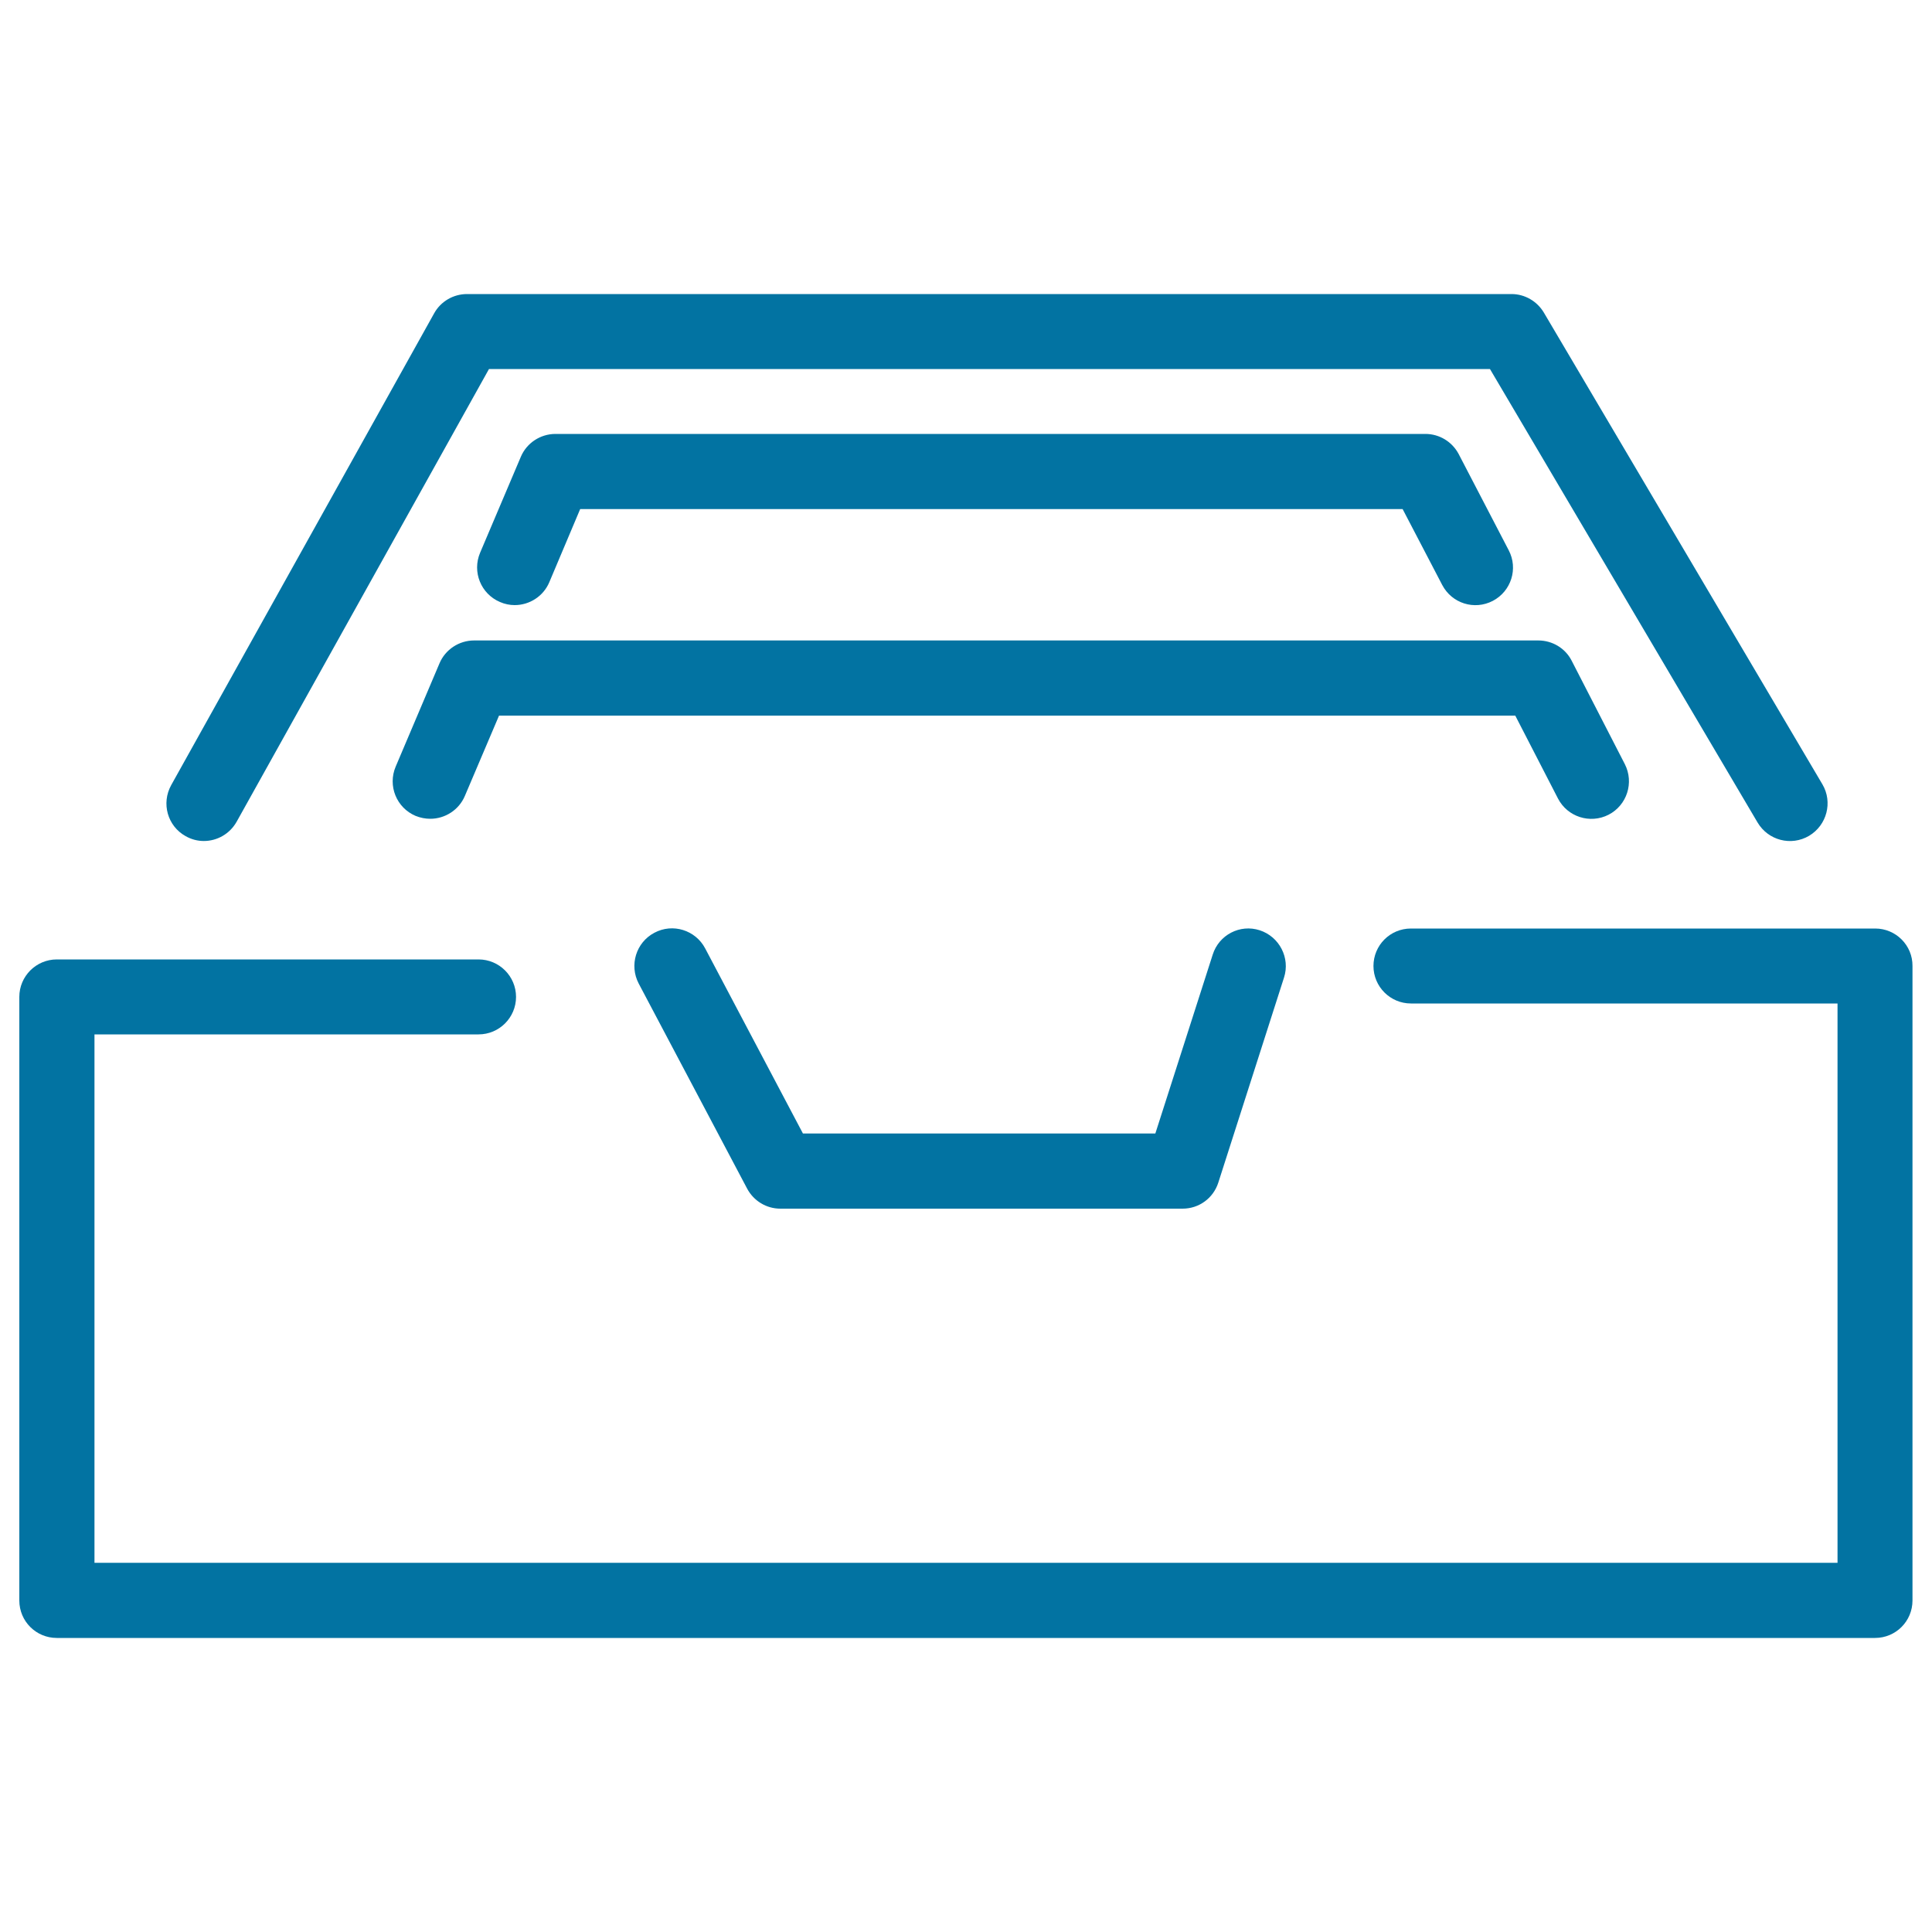 <svg xmlns="http://www.w3.org/2000/svg" viewBox="0 0 1000 1000" style="fill:#0273a2">
<title>Opened Frontal Drawer SVG icon</title>
<g><path d="M936.4,432.6c9.2-5.5,12.3-17.4,6.9-26.6L799.1,161.8c-3.5-5.9-9.9-9.6-16.7-9.6H241.7c-7,0-13.6,3.8-17,10L88.6,406.4c-5.2,9.4-1.9,21.2,7.5,26.4c3,1.7,6.2,2.5,9.4,2.5c6.8,0,13.4-3.6,17-10l130.6-234.3h518.1l138.5,234.7C915.2,435,927.1,438.1,936.4,432.6z"/><path d="M970.6,480.6H730.3c-10.8,0-19.4,8.7-19.4,19.4s8.7,19.4,19.4,19.4h220.8v289.5H48.9V535.4h198.8c10.7,0,19.4-8.7,19.4-19.4s-8.7-19.4-19.4-19.4H29.4c-10.7,0-19.4,8.7-19.4,19.4v312.4c0,10.8,8.7,19.4,19.4,19.4h941.1c10.8,0,19.4-8.7,19.4-19.4V500C990,489.3,981.3,480.6,970.6,480.6z"/><path d="M627.7,494.1L598,586.7H415.6L365,490.9c-5-9.5-16.8-13.2-26.3-8.1c-9.5,5-13.1,16.8-8.1,26.3l56.1,106.1c3.4,6.4,10,10.4,17.2,10.4h208.2c8.5,0,15.9-5.4,18.5-13.5l34-106.1c3.3-10.2-2.4-21.2-12.6-24.5C641.8,478.2,630.9,483.9,627.7,494.1z"/><path d="M806.4,413.3c4.9,9.5,16.6,13.3,26.2,8.4c9.5-4.9,13.3-16.6,8.4-26.2l-27.5-53.5c-3.3-6.5-10-10.5-17.3-10.5H245.4c-7.8,0-14.9,4.7-17.9,11.8l-22.7,53.5c-4.2,9.9,0.4,21.3,10.3,25.5c2.5,1,5.1,1.5,7.6,1.5c7.6,0,14.8-4.5,17.9-11.8l17.7-41.6h526L806.4,413.3z"/><path d="M266.4,313.2c7.6,0,14.8-4.5,17.9-11.8l16-37.9H726l20.5,39.3c5,9.5,16.6,13.2,26.2,8.2c9.5-5,13.2-16.7,8.2-26.2L755,235c-3.4-6.4-10-10.4-17.2-10.4H287.5c-7.8,0-14.9,4.7-17.9,11.8l-21.1,49.7c-4.2,9.9,0.4,21.3,10.3,25.5C261.3,312.7,263.9,313.2,266.4,313.2z"/></g>
</svg>